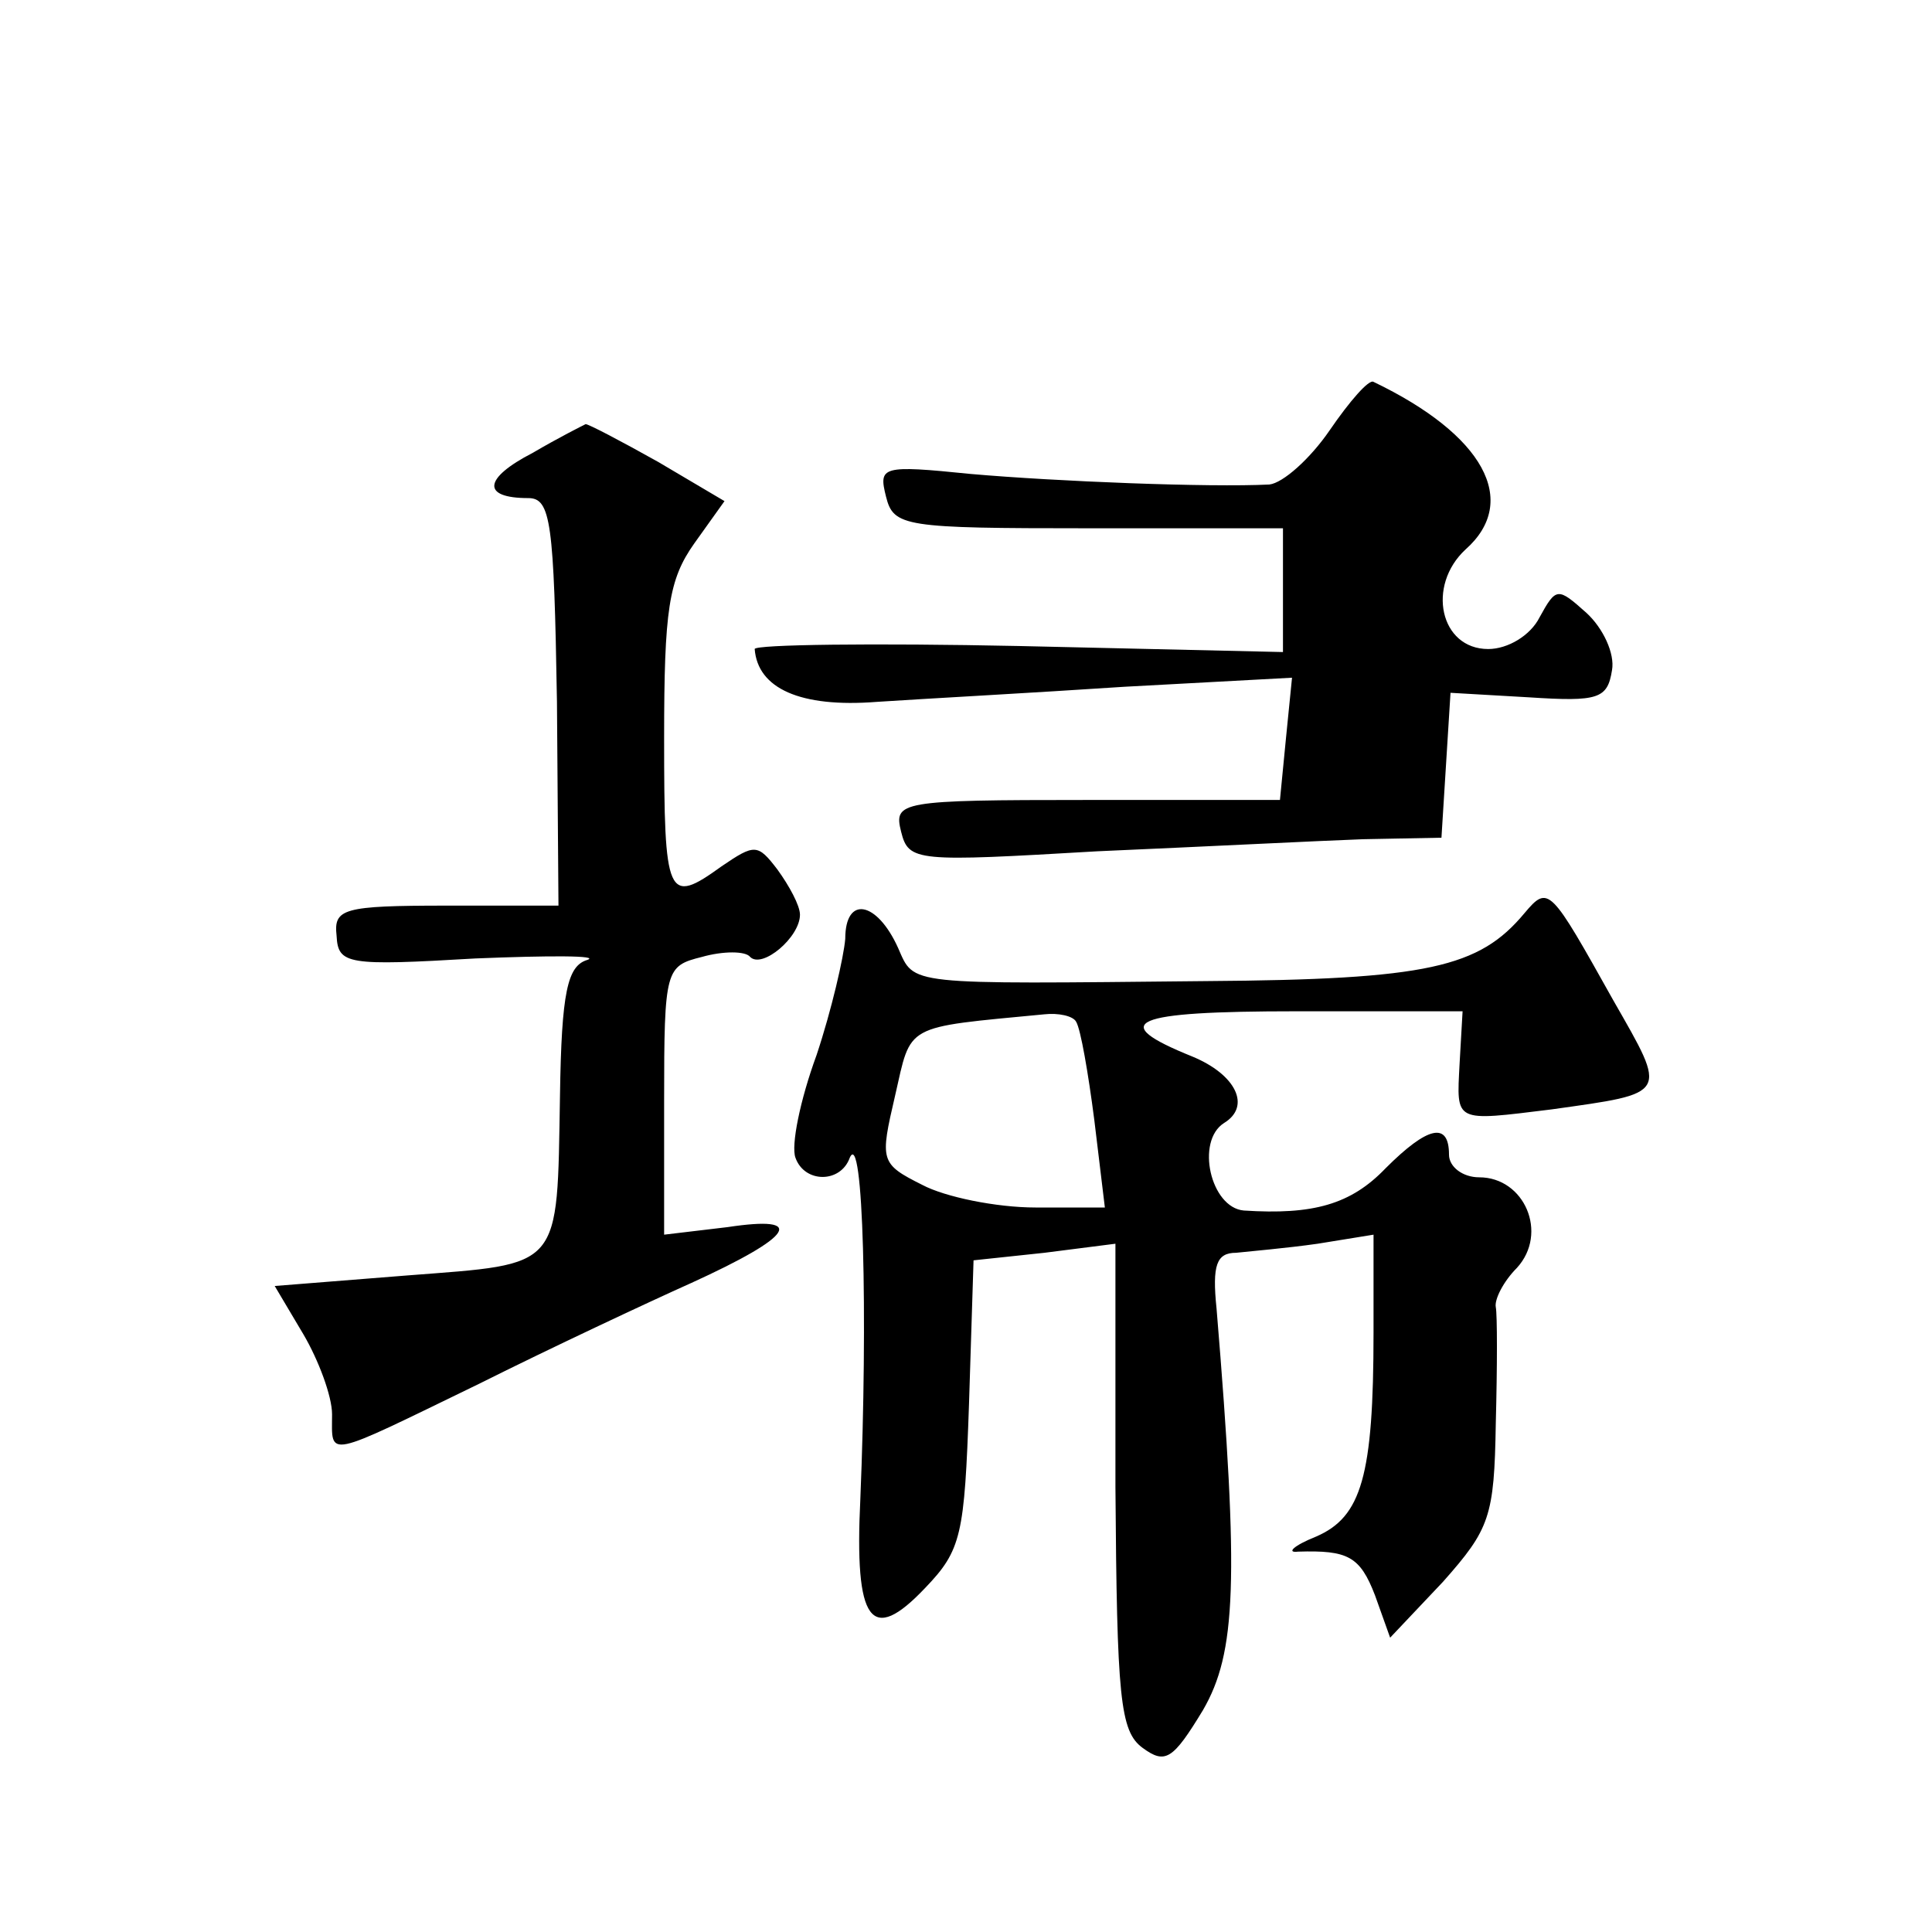 <?xml version="1.0" standalone="no"?>
<!DOCTYPE svg PUBLIC "-//W3C//DTD SVG 20010904//EN"
 "http://www.w3.org/TR/2001/REC-SVG-20010904/DTD/svg10.dtd">
<svg version="1.0" xmlns="http://www.w3.org/2000/svg"
 width="128pt" height="128pt" viewBox="0 0 128 128"
 preserveAspectRatio="xMidYMid meet">
<g transform="translate(0,128) scale(0.1,-0.1)"
fill="#0" stroke="none">
<path d="M881 995 c-13 -19 -31 -35 -40 -36 -40 -2 -141 2 -198 7 -59 6 -61 5 -56
-15 5 -20 12 -21 134 -21 l129 0 0 -41 0 -41 -175 4 c-96 2 -175 1 -175 -2 2 -26
30 -39 81 -35 30 2 104 6 164 10 l111 6 -4 -40 -4 -41 -128 0 c-124 0 -128 -1 -123
-21 5 -20 10 -20 130 -13 69 3 148 7 176 8 l52 1 3 48 3 48 52 -3 c46 -3 52 -1
55 18 2 11 -6 28 -17 38 -19 17 -20 17 -31 -3 -6 -12 -21 -21 -34 -21 -32 0 -41
42 -15 66 36 32 12 76 -61 111 -3 2 -16 -13 -29 -32z M353 980 c-33 -17 -34 -30
-3 -30 15 0 17 -16 19 -135 l1 -135 -74 0 c-69 0 -75 -2 -73 -20 1 -19 7 -20 92
-15 49 2 83 2 74 -1 -13 -4 -17 -21 -18 -90 -2 -116 2 -111 -101 -119 l-88 -7 19
-32 c10 -17 19 -41 19 -53 0 -29 -6 -30 97 20 48 24 112 54 141 67 68 31 77 45
24 37 l-42 -5 0 89 c0 87 1 89 25 95 14 4 29 4 32 0 8 -8 33 13 33 28 0 6 -7 19
-15 30 -13 17 -15 17 -37 2 -36 -26 -38 -21 -38 85 0 85 3 105 20 129 l20 28 -44
26 c-25 14 -46 25 -48 25 -2 -1 -18 -9 -35 -19z M1010 675 c-30 -36 -64 -44 -211
-45 -200 -2 -193 -3 -204 22 -14 31 -35 35 -35 6 -1 -12 -9 -47 -19 -77 -11 -30
-17 -60 -14 -68 6 -17 30 -17 36 0 9 20 12 -105 7 -226 -4 -82 7 -97 43 -59 24
25 26 35 29 122 l3 95 47 5 47 6 0 -161 c1 -140 3 -162 18 -173 15 -11 20 -8 40
25 22 38 24 85 9 266 -3 29 0 37 13 37 9 1 33 3 54 6 l37 6 0 -65 c0 -95 -8 -122
-38 -135 -15 -6 -20 -11 -12 -10 33 1 41 -3 51 -29 l10 -28 35 37 c31 35 34 43
35 105 1 38 1 72 0 77 -1 5 5 17 14 26 21 23 5 60 -25 60 -11 0 -20 7 -20 15 0
22 -14 19 -42 -9 -23 -24 -48 -31 -94 -28 -22 2 -32 46 -13 58 18 11 8 32 -21 44
-57 23 -41 30 69 30 l110 0 -2 -35 c-2 -39 -4 -38 61 -30 78 11 77 9 41 72 -42
75 -43 77 -59 58z m-297 -72 c3 -5 8 -34 12 -65 l7 -58 -46 0 c-26 0 -60 7 -75
15 -28 14 -28 16 -18 59 11 48 5 45 99 54 9 1 19 -1 21 -5z"/>
</g>
</svg>
